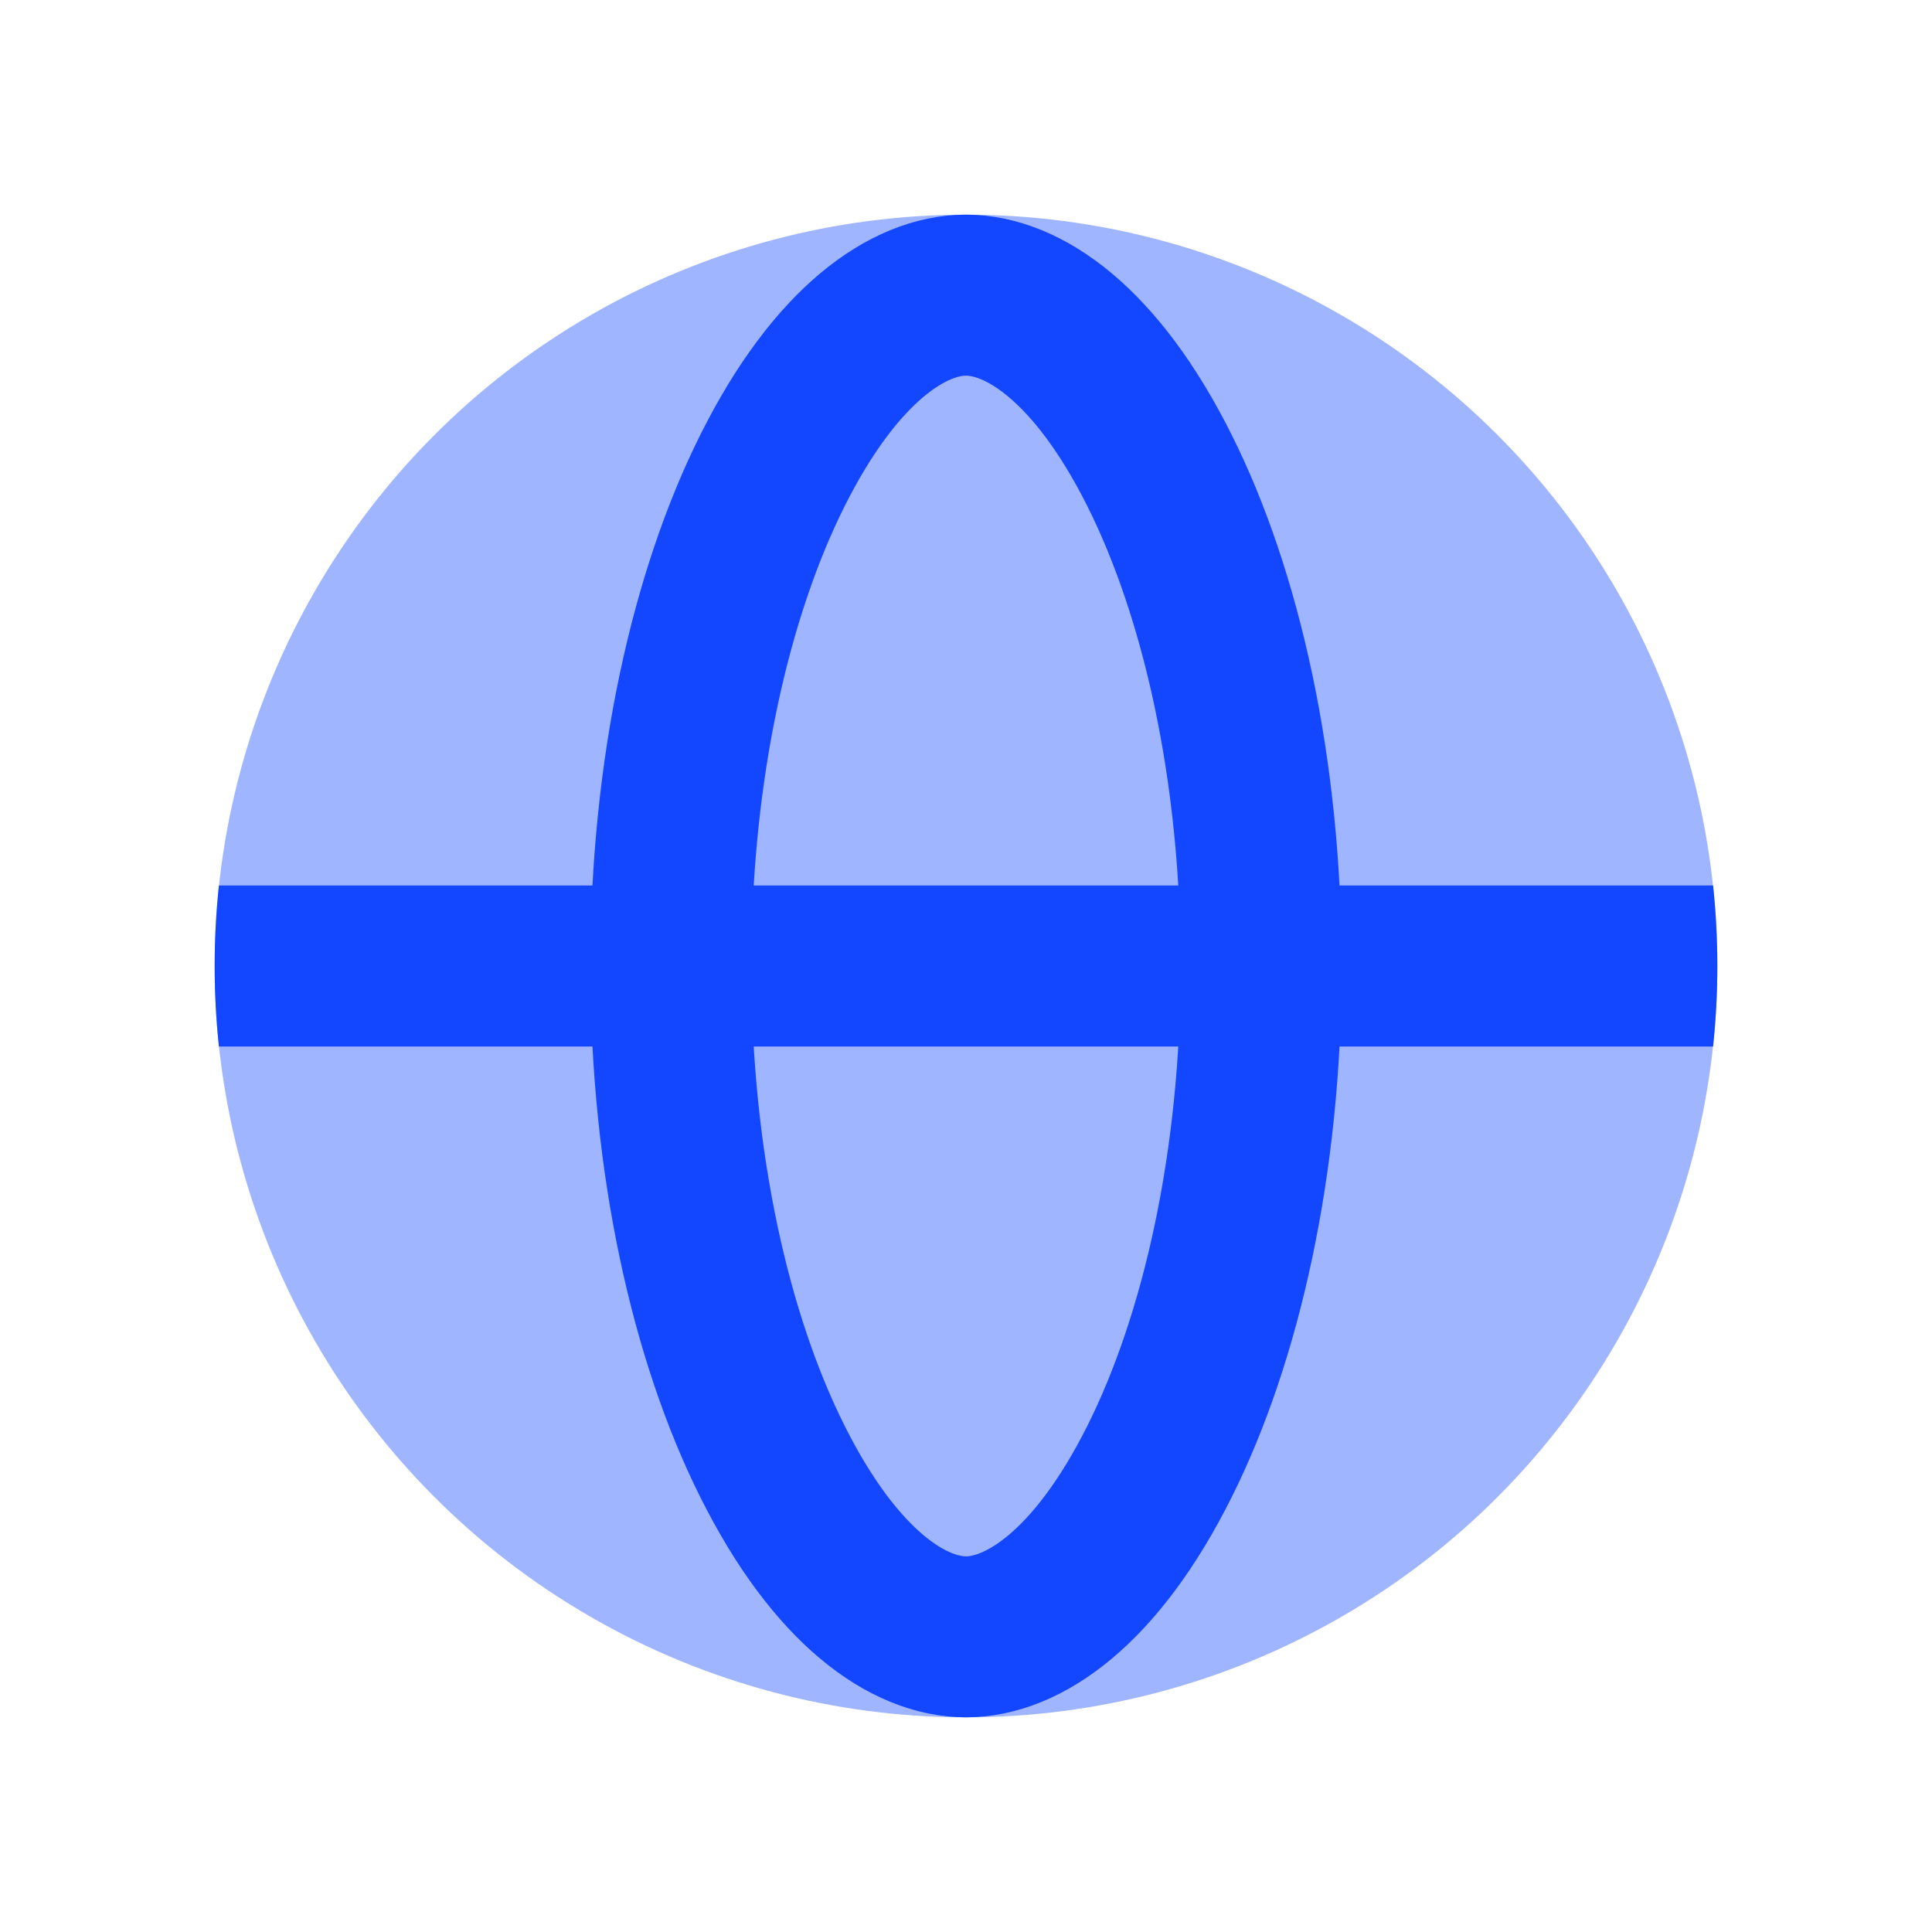 <svg width="36" height="36" viewBox="0 0 36 36" fill="none" xmlns="http://www.w3.org/2000/svg">
<circle cx="18" cy="18" r="14" fill="#1347FF" fill-opacity="0.4"/>
<path d="M18 5.5C19.059 5.5 20.421 6.397 21.608 8.771C22.75 11.056 23.5 14.316 23.5 18C23.5 21.683 22.75 24.944 21.608 27.229C20.421 29.603 19.059 30.5 18 30.5C16.941 30.5 15.579 29.603 14.392 27.229C13.249 24.944 12.5 21.683 12.5 18C12.5 14.316 13.249 11.056 14.392 8.771C15.579 6.397 16.941 5.5 18 5.5Z" stroke="#1347FF" stroke-width="3"/>
<path d="M31.921 19.5C31.973 19.007 32 18.507 32 18C32 17.493 31.973 16.993 31.921 16.5H4.079C4.027 16.993 4 17.493 4 18C4 18.507 4.027 19.007 4.079 19.5H31.921Z" fill="#1347FF"/>
</svg>
